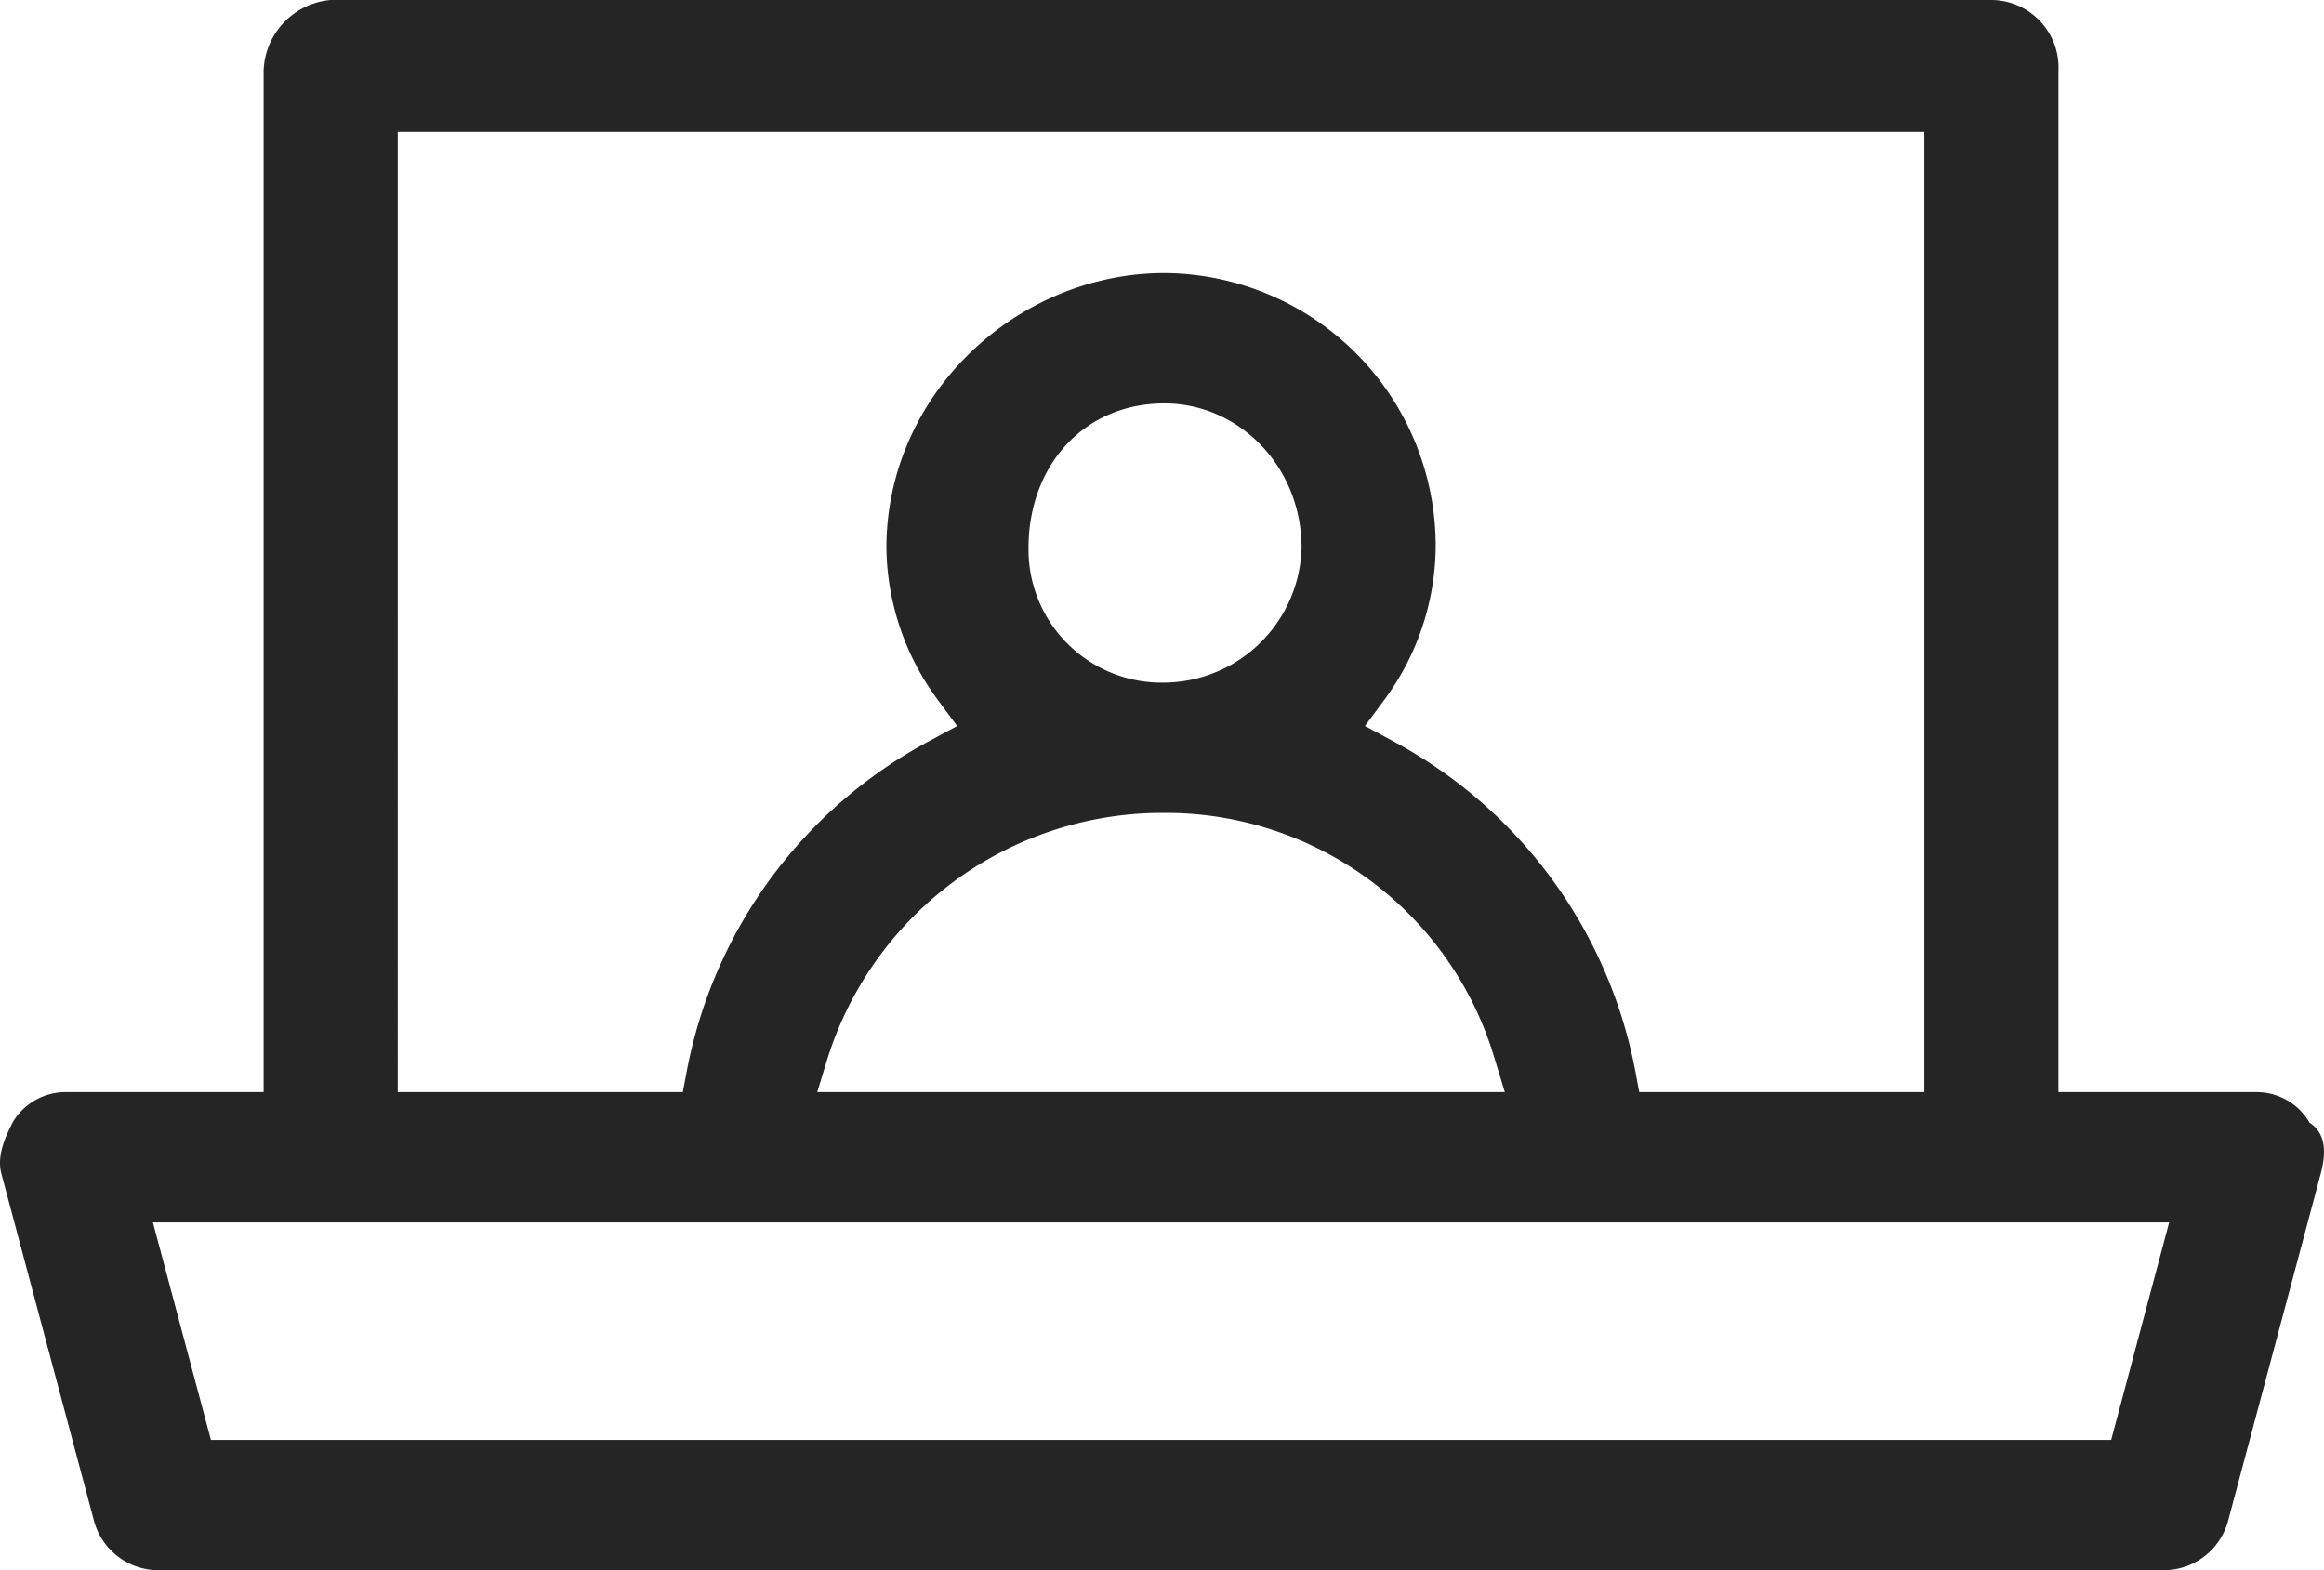 <svg xmlns="http://www.w3.org/2000/svg" viewBox="0 0 214.213 144.741"><defs><style>.cls-1{fill:#252525;fill-rule:evenodd;}</style></defs><g id="レイヤー_2" data-name="レイヤー 2"><g id="レイヤー_1-2" data-name="レイヤー 1"><path class="cls-1" d="M199.377,144.741a6.146,6.146,0,0,0,5.982-4.502l8.553-32.059c.471-1.766.57-3.683-1.061-4.71l-.002-.04a5.656,5.656,0,0,0-4.921-2.759h-18.191V6.5a6.218,6.218,0,0,0-6.181-6.5H30.479a6.769,6.769,0,0,0-6.18,6.5v94.171H6.107a5.669,5.669,0,0,0-4.922,2.759c-.533,1.067-1.533,2.984-1.062,4.75l8.553,32.055a6.146,6.146,0,0,0,5.983,4.506ZM36.66,12.15h140.714v88.521h-26.279l-.37-1.975a43.725,43.725,0,0,0-22.439-30.436l-2.477-1.336,1.693-2.286a24.02,24.02,0,0,0,4.83-14.128,25.156,25.156,0,0,0-25-25.337c-13.59,0-25.629,11.158-25.629,25.337a24.02,24.02,0,0,0,4.83,14.128l1.693,2.286-2.476,1.336a43.728,43.728,0,0,0-22.439,30.436l-.371,1.975h-26.28Zm70.672,62.783a31.592,31.592,0,0,1,30.413,22.584l.962,3.154h-63.378l.962-3.154A32.371,32.371,0,0,1,107.332,74.933Zm-12.53-24.423c0-7.554,5.073-13.326,12.53-13.326,6.828,0,12.639,5.772,12.639,13.326a12.774,12.774,0,0,1-12.639,12.416A12.271,12.271,0,0,1,94.802,50.51Zm105.138,62.172-5.345,20.052H19.442l-5.347-20.052Z"/></g></g></svg>